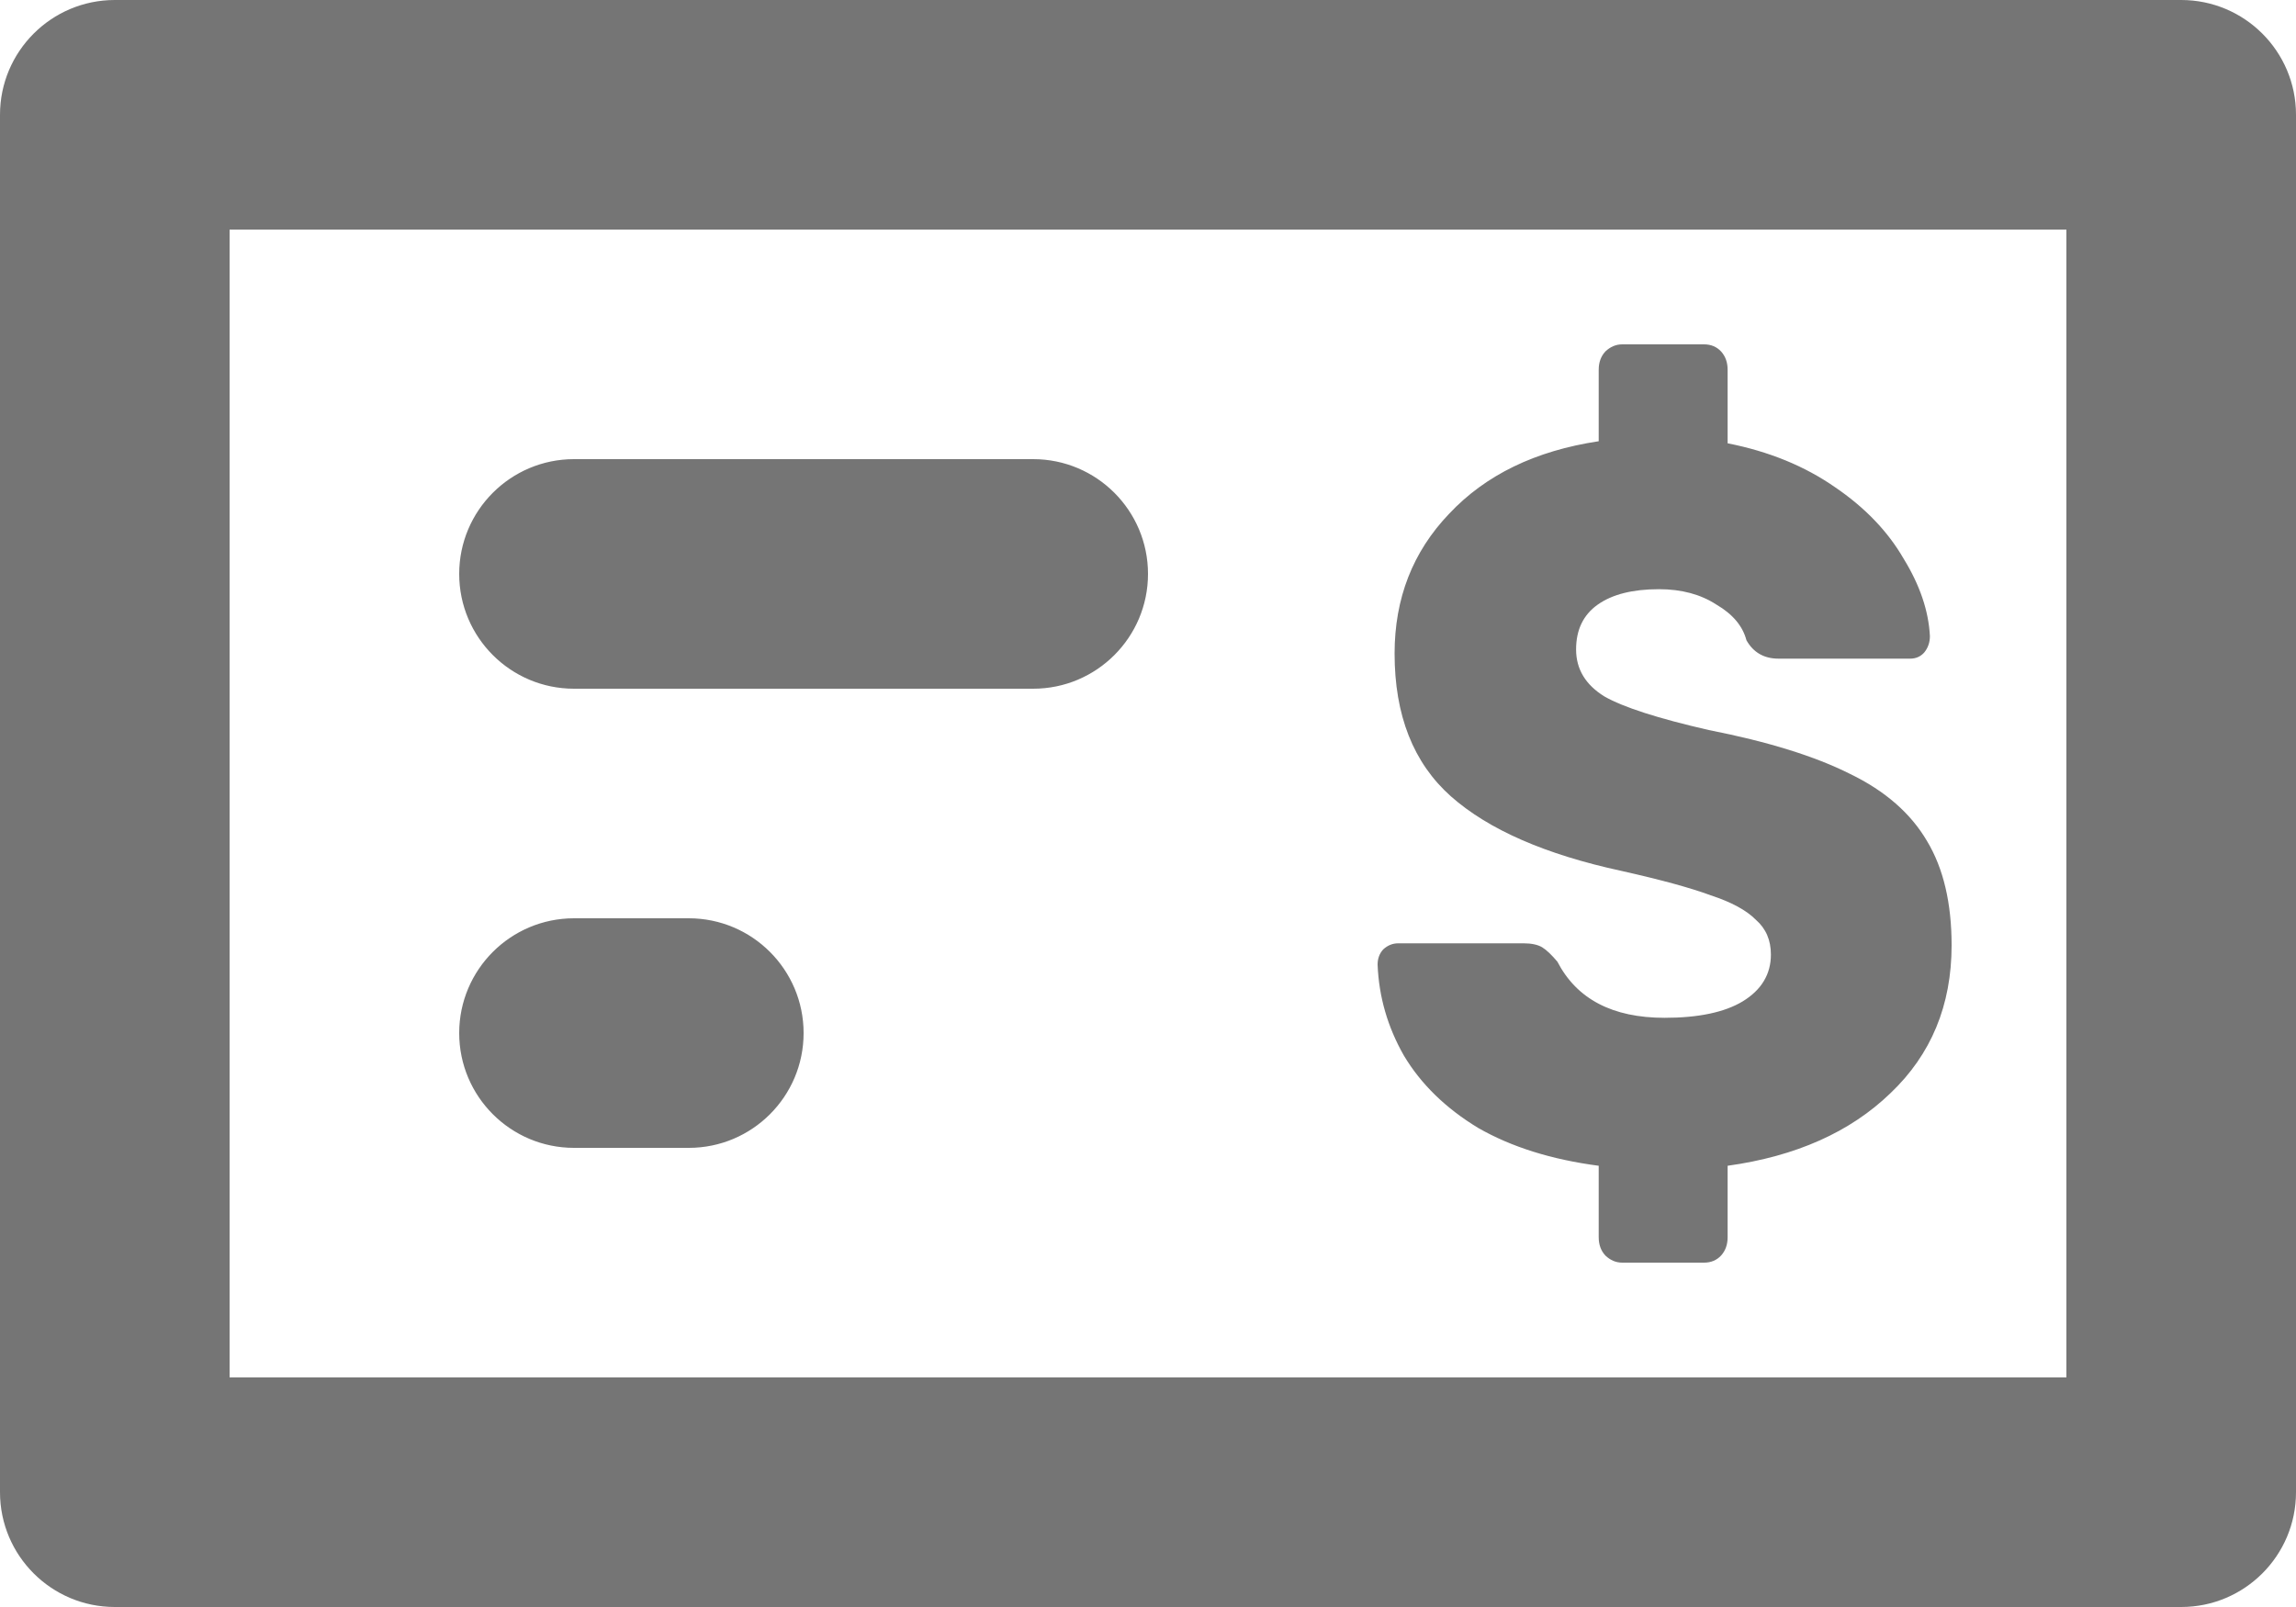 <svg width="20" height="14" viewBox="0 0 20 14" fill="none" xmlns="http://www.w3.org/2000/svg">
<path fill-rule="evenodd" clip-rule="evenodd" d="M1 0C0.448 0 0 0.448 0 1V13C0 13.552 0.448 14 1 14H19C19.552 14 20 13.552 20 13V1C20 0.448 19.552 0 19 0H1ZM2 12V2H18V12H2ZM5 4C4.448 4 4 4.448 4 5C4 5.552 4.448 6 5 6H9C9.552 6 10 5.552 10 5C10 4.448 9.552 4 9 4H5ZM4 9C4 8.448 4.448 8 5 8H6C6.552 8 7 8.448 7 9C7 9.552 6.552 10 6 10H5C4.448 10 4 9.552 4 9ZM13.984 10.938C14.027 10.979 14.076 11 14.131 11H14.844C14.904 11 14.954 10.979 14.992 10.938C15.03 10.896 15.049 10.843 15.049 10.778V10.156C15.645 10.073 16.117 9.862 16.467 9.524C16.822 9.187 17 8.757 17 8.236C17 7.868 16.929 7.566 16.787 7.329C16.645 7.086 16.421 6.89 16.115 6.742C15.809 6.588 15.399 6.461 14.885 6.36C14.443 6.259 14.139 6.161 13.975 6.067C13.812 5.966 13.729 5.83 13.729 5.658C13.729 5.486 13.792 5.356 13.918 5.267C14.044 5.178 14.221 5.133 14.451 5.133C14.648 5.133 14.814 5.178 14.951 5.267C15.093 5.35 15.18 5.453 15.213 5.578C15.273 5.684 15.366 5.738 15.492 5.738H16.639C16.689 5.738 16.73 5.72 16.762 5.684C16.795 5.643 16.811 5.596 16.811 5.542C16.8 5.323 16.724 5.098 16.582 4.867C16.445 4.63 16.246 4.422 15.984 4.244C15.721 4.061 15.41 3.933 15.049 3.862V3.222C15.049 3.157 15.03 3.104 14.992 3.062C14.954 3.021 14.904 3 14.844 3H14.131C14.076 3 14.027 3.021 13.984 3.062C13.945 3.104 13.926 3.157 13.926 3.222V3.844C13.374 3.927 12.94 4.138 12.623 4.476C12.306 4.807 12.148 5.213 12.148 5.693C12.148 6.233 12.312 6.647 12.639 6.938C12.967 7.228 13.462 7.444 14.123 7.587C14.467 7.664 14.727 7.735 14.902 7.8C15.082 7.859 15.213 7.93 15.295 8.013C15.383 8.09 15.426 8.191 15.426 8.316C15.426 8.487 15.344 8.624 15.18 8.724C15.022 8.819 14.795 8.867 14.5 8.867C14.046 8.867 13.735 8.704 13.566 8.378C13.516 8.319 13.473 8.277 13.434 8.253C13.396 8.23 13.341 8.218 13.271 8.218H12.18C12.131 8.218 12.087 8.236 12.049 8.271C12.016 8.307 12 8.351 12 8.404C12.011 8.683 12.087 8.947 12.229 9.196C12.377 9.444 12.593 9.655 12.877 9.827C13.167 9.993 13.516 10.102 13.926 10.156V10.778C13.926 10.843 13.945 10.896 13.984 10.938Z" fill="#757575"/>
</svg>
